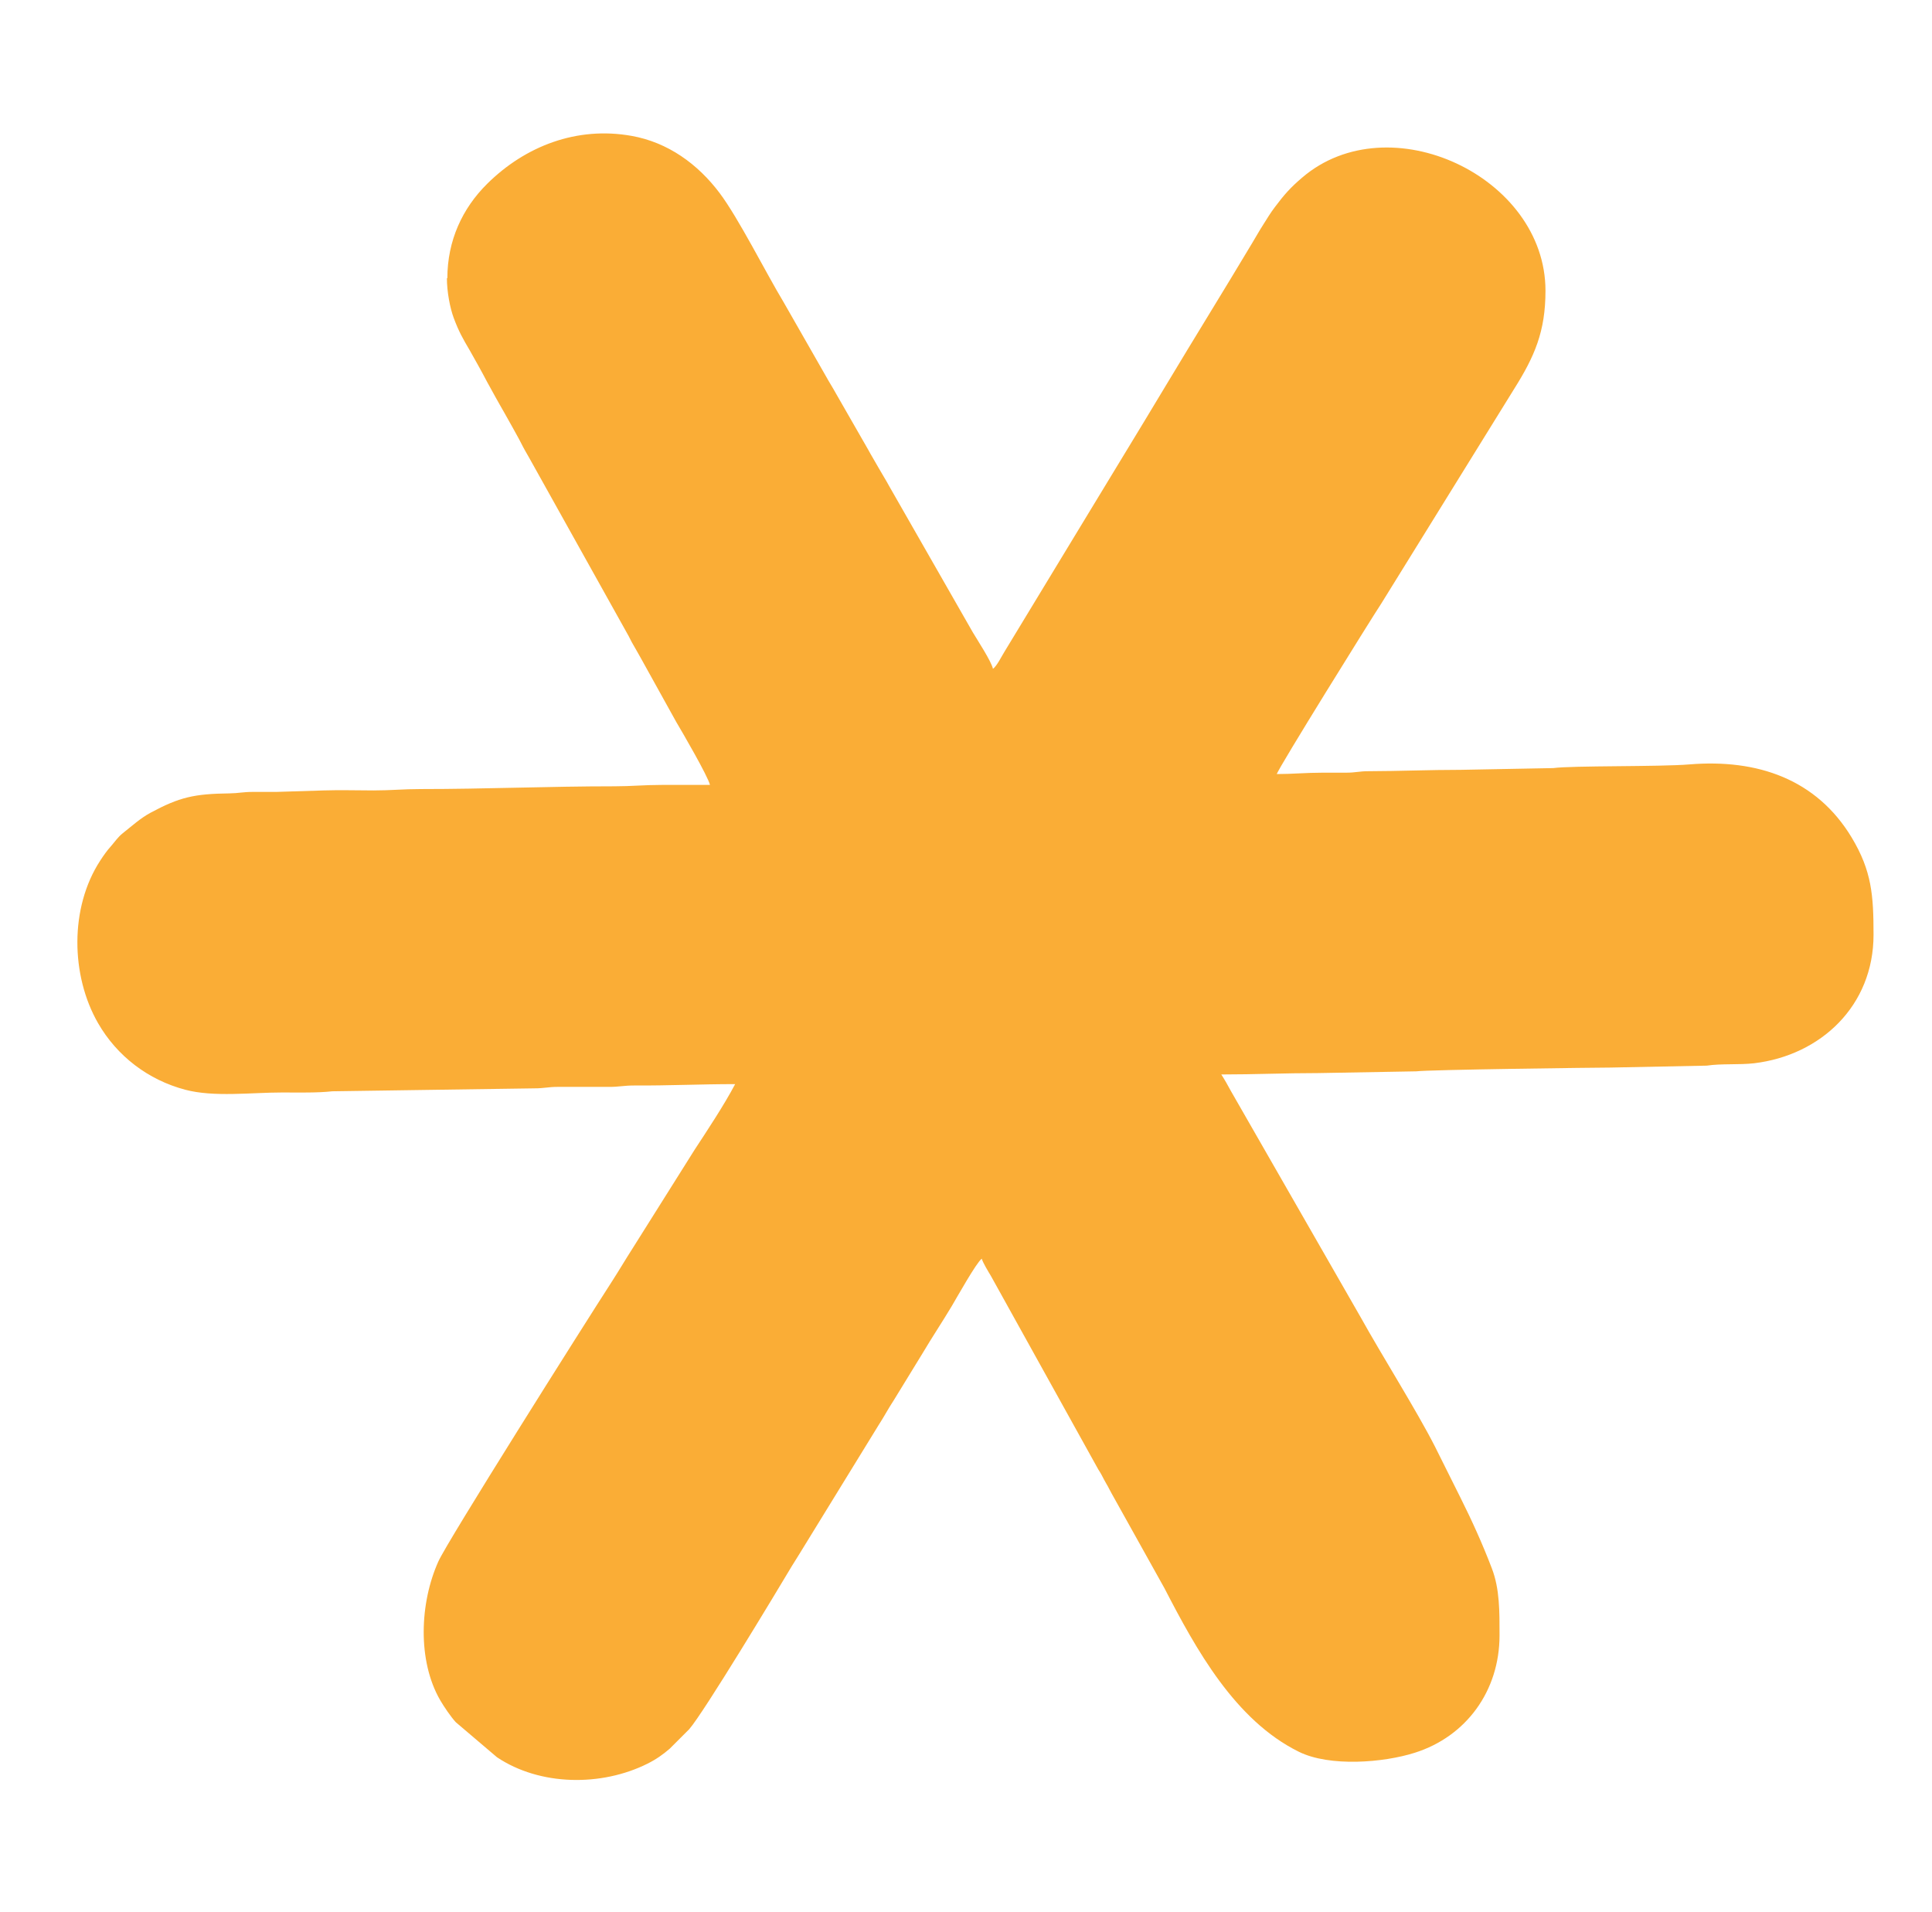 <?xml version="1.0" encoding="UTF-8"?>
<svg id="Capa_1" data-name="Capa 1" xmlns="http://www.w3.org/2000/svg" version="1.1" viewBox="0 0 210.19 208">
  <defs>
    <style>
      .cls-1 {
        fill: #faad36;
        fill-rule: evenodd;
        stroke-width: 0px;
      }
    </style>
  </defs>
  <path class="cls-1" d="M48.62,30.24c0,1.5.34,3.28.75,4.37.55,1.47.99,2.24,1.75,3.53l.92,1.64c.36.67.63,1.13.95,1.76l.91,1.65c.32.56.62,1.12.98,1.73l.92,1.64c.34.64.58,1.02.9,1.66.3.6.57,1.05.91,1.65l10.79,19.34c.19.35.26.54.47.89.36.61.66,1.17.98,1.73l3.71,6.69c.66,1.11,3.46,5.92,3.68,6.87h-5.27c-1.91,0-3.27.15-5.12.15-7.15,0-13.95.3-21.09.3-1.9,0-3.23.15-5.12.15-1.78,0-3.66-.06-5.43,0l-5.12.16c-.85,0-1.71,0-2.56,0-1.09,0-1.64.15-2.55.16-3.87.05-5.44.41-8.59,2.1-1.12.6-2.05,1.46-3.04,2.24-.54.43-.83.9-1.29,1.42-.44.49-.78.98-1.16,1.56-3.33,5.11-3.21,12.5-.23,17.68,2.06,3.58,5.44,6.17,9.48,7.24,3.12.83,7.19.3,10.55.3,1.84,0,3.84.05,5.45-.13l21.98-.32c1.09,0,1.51-.16,2.56-.16h5.58c1.07.01,1.56-.15,2.71-.15,3.86.02,7.21-.15,11-.15-1.21,2.29-3.01,5-4.43,7.17l-6.69,10.64c-.79,1.23-1.47,2.39-2.26,3.62-3.28,5.08-17.93,28.3-18.91,30.5-2.02,4.49-2.3,10.79.21,15.11.39.67,1.16,1.81,1.69,2.38l4.48,3.81c4.68,3.13,11.36,3.2,16.37.7.94-.47,1.68-.99,2.43-1.64l2.11-2.11c1.6-1.83,9.5-14.95,11.17-17.75.29-.48.51-.8.81-1.3l8.66-14.09c.58-.89,1-1.71,1.6-2.62l3.15-5.14c1.05-1.77,2.11-3.35,3.17-5.12.54-.91,2.68-4.74,3.27-5.17.12.44.72,1.42.99,1.87l11.56,20.83c.21.4.29.45.5.85.22.41.3.6.53.98.22.36.31.6.53.98l5.77,10.35c3.43,6.64,7.67,14.35,14.61,17.78,3.37,1.67,9.23,1.19,12.62.11,5.6-1.77,9.22-6.73,9.22-12.77,0-2.57.03-5.04-.84-7.3-1.03-2.69-2.15-5.16-3.43-7.72l-2.76-5.53c-1.94-3.82-5.81-9.97-8.08-14.06l-14.11-24.6c-.31-.58-.7-1.27-1.05-1.81,3.7,0,6.88-.15,10.55-.15l10.66-.19c1.34-.18,19.66-.41,21.13-.41l10.48-.21c1.55-.24,3.56-.07,5.16-.26,7.24-.87,12.98-6.25,12.98-13.98,0-4.28-.19-6.94-2.38-10.58-3.83-6.35-10.26-8.56-17.65-7.95-3.27.27-12.75.12-14.81.4l-10.05.19c-3.45,0-6.55.14-10.1.15-.97,0-1.35.16-2.4.16-.85,0-1.71,0-2.56,0-1.85,0-3.26.15-4.97.15.14-.6,10.21-16.8,11.39-18.59l14.4-23.26c2.25-3.57,3.44-6.28,3.44-10.73,0-12.45-17.03-20.39-26.47-12.31-1.28,1.09-1.95,1.85-2.97,3.21-.51.67-.81,1.2-1.26,1.9-.43.67-.77,1.28-1.19,1.98-3.12,5.22-6.28,10.31-9.38,15.48-3.11,5.19-6.24,10.28-9.38,15.48l-8.19,13.5c-.35.56-.84,1.58-1.27,1.89-.2-.86-1.68-3.1-2.2-3.98l-9.1-15.91c-.37-.69-.75-1.27-1.16-2-.4-.72-.75-1.27-1.15-2.01l-3.46-6.03c-.41-.74-.78-1.31-1.16-2l-4.55-7.96c-1.96-3.26-4.9-9.13-6.96-11.87-2.36-3.14-5.62-5.52-9.6-6.22-5.92-1.05-11.53,1.1-15.69,5.22-2.69,2.66-4.33,6.17-4.33,10.28Z"/>
</svg>